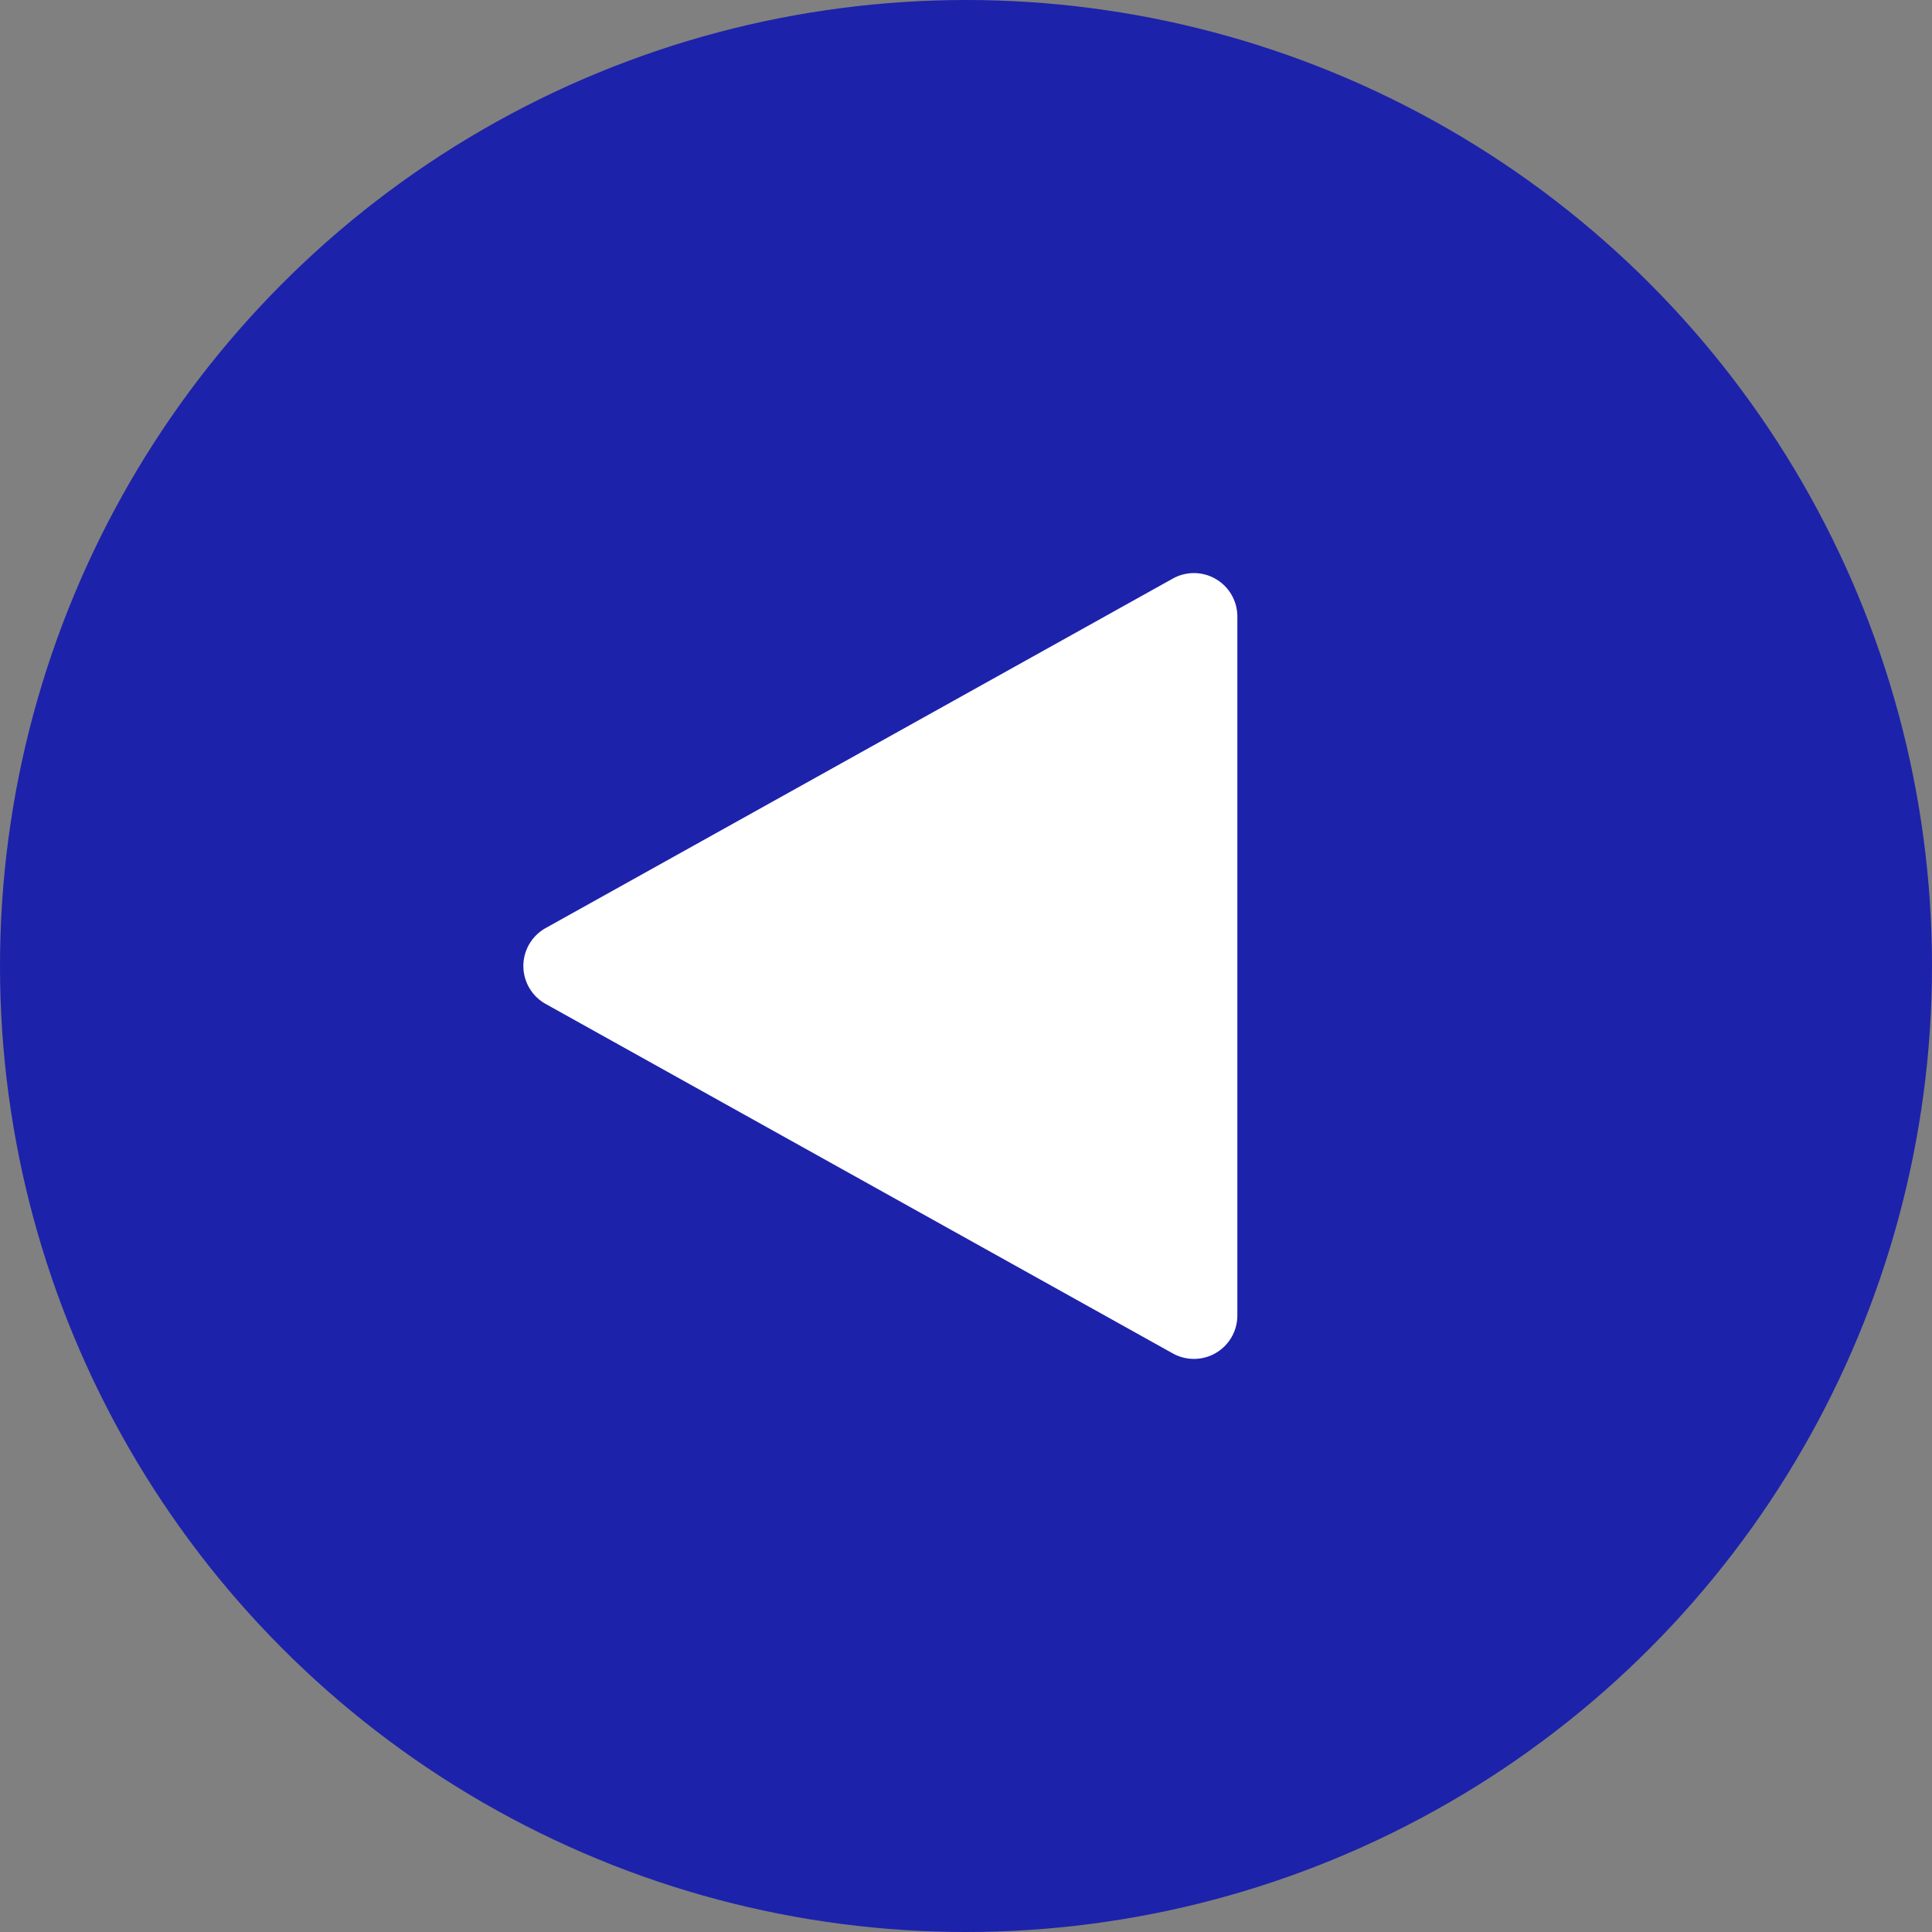 <svg xmlns="http://www.w3.org/2000/svg" width="89" height="89" viewBox="0 0 89 89"><rect x="0" y="0" width="89" height="89" fill="#808080" stroke="none"/><defs><style>.a{fill:#1d22ab;}.b{fill:#fff;}</style></defs><circle class="a" cx="44.5" cy="44.5" r="44.5" transform="translate(89 89) rotate(180)"/><path class="b" d="M17.753,3.136a2,2,0,0,1,3.494,0l16.1,28.891A2,2,0,0,1,35.6,35H3.4a2,2,0,0,1-1.747-2.973Z" transform="translate(22 64) rotate(-90)"/></svg>
